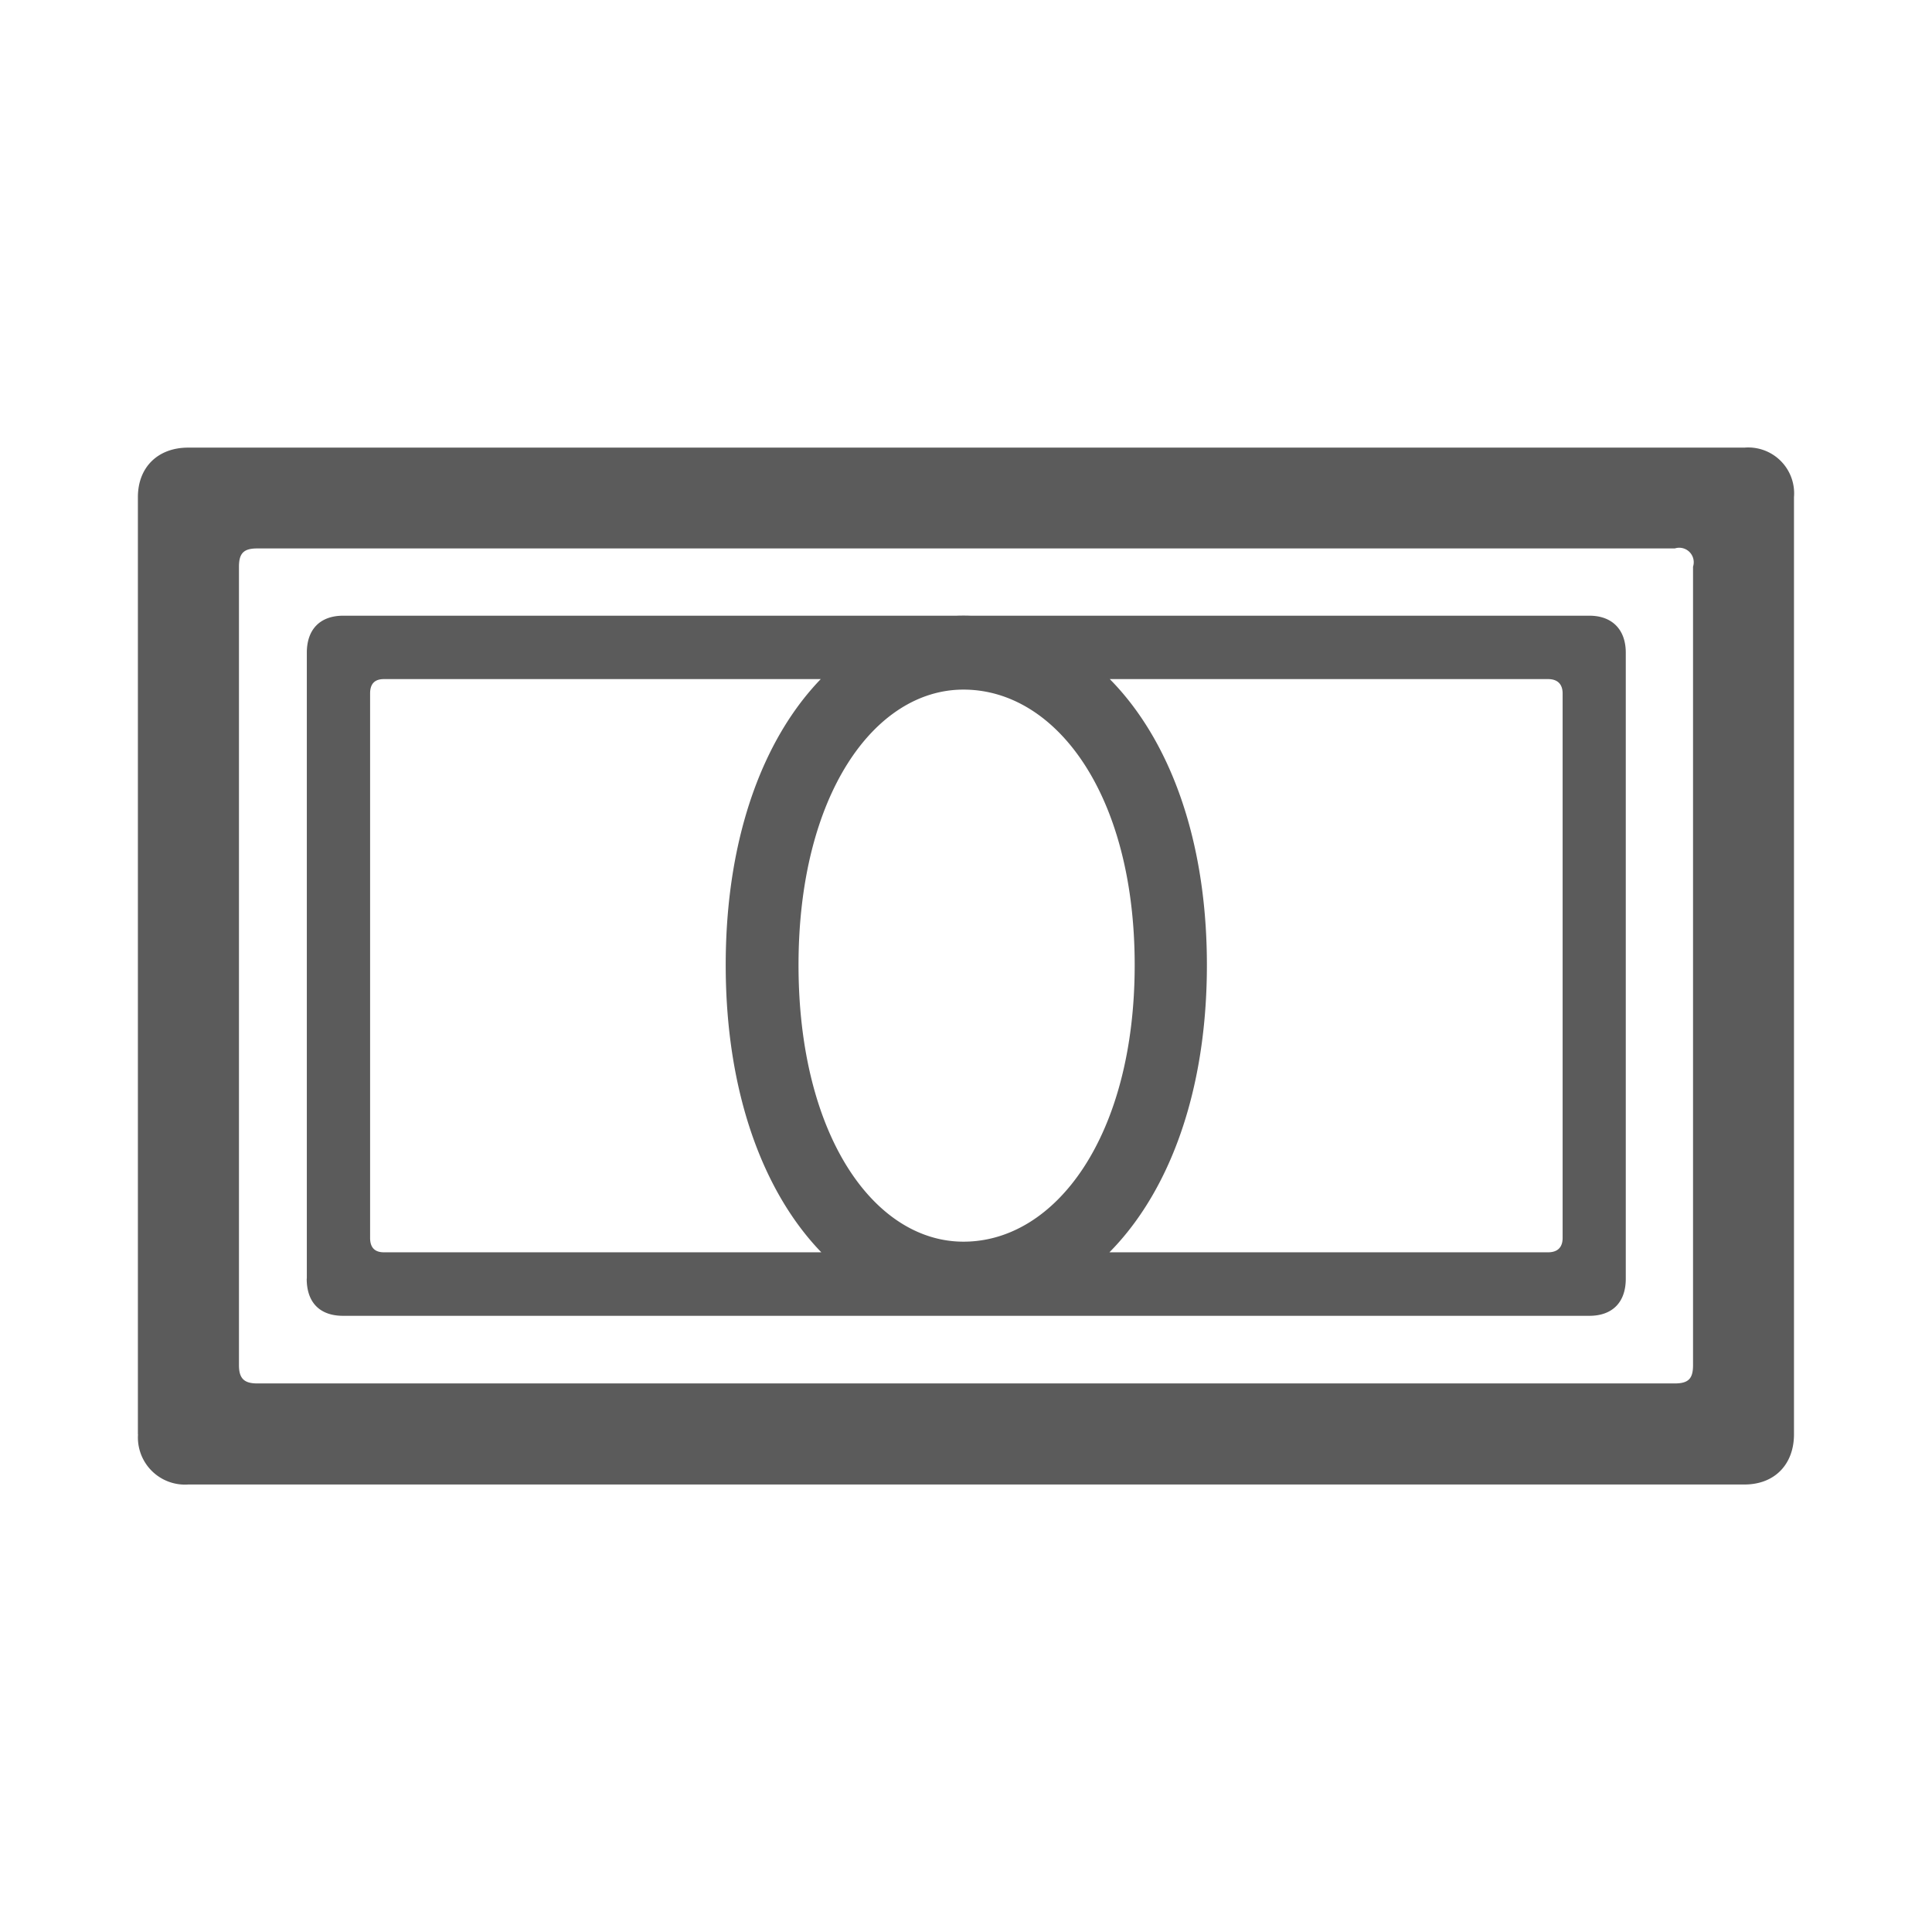 <svg xmlns="http://www.w3.org/2000/svg" width="16" height="16" fill="#5b5b5b" xmlns:v="https://vecta.io/nano"><path d="M2.54 10.59c0 .197.109.307.301.307h10.322c.187 0 .301-.109.301-.307V5.405c0-.192-.114-.306-.301-.306H2.842c-.192 0-.301.114-.301.306v5.184zm.525-.338V5.743c0-.078.036-.119.114-.119h9.642c.078 0 .12.042.12.119v4.509c0 .078-.042.119-.12.119H3.179c-.078 0-.114-.042-.114-.119zm4.914.644c1.122 0 2.016-1.127 2.016-2.904 0-1.771-.894-2.894-2.016-2.894-1.091 0-1.969 1.122-1.969 2.894s.878 2.904 1.969 2.904zm0-.613c-.738 0-1.366-.878-1.366-2.291 0-1.408.629-2.281 1.366-2.281.769 0 1.418.873 1.418 2.281s-.649 2.291-1.418 2.291zm-6.836 1.595a.39.39 0 0 0 .416.416h12.888c.249 0 .41-.166.41-.416V4.117a.38.38 0 0 0-.41-.41H1.558c-.249 0-.416.161-.416.41v7.761zm.836-.571V4.693c0-.114.042-.151.151-.151h11.74a.12.12 0 0 1 .151.151v6.613c0 .109-.036.151-.151.151H2.13c-.109 0-.151-.042-.151-.151z"/></svg>